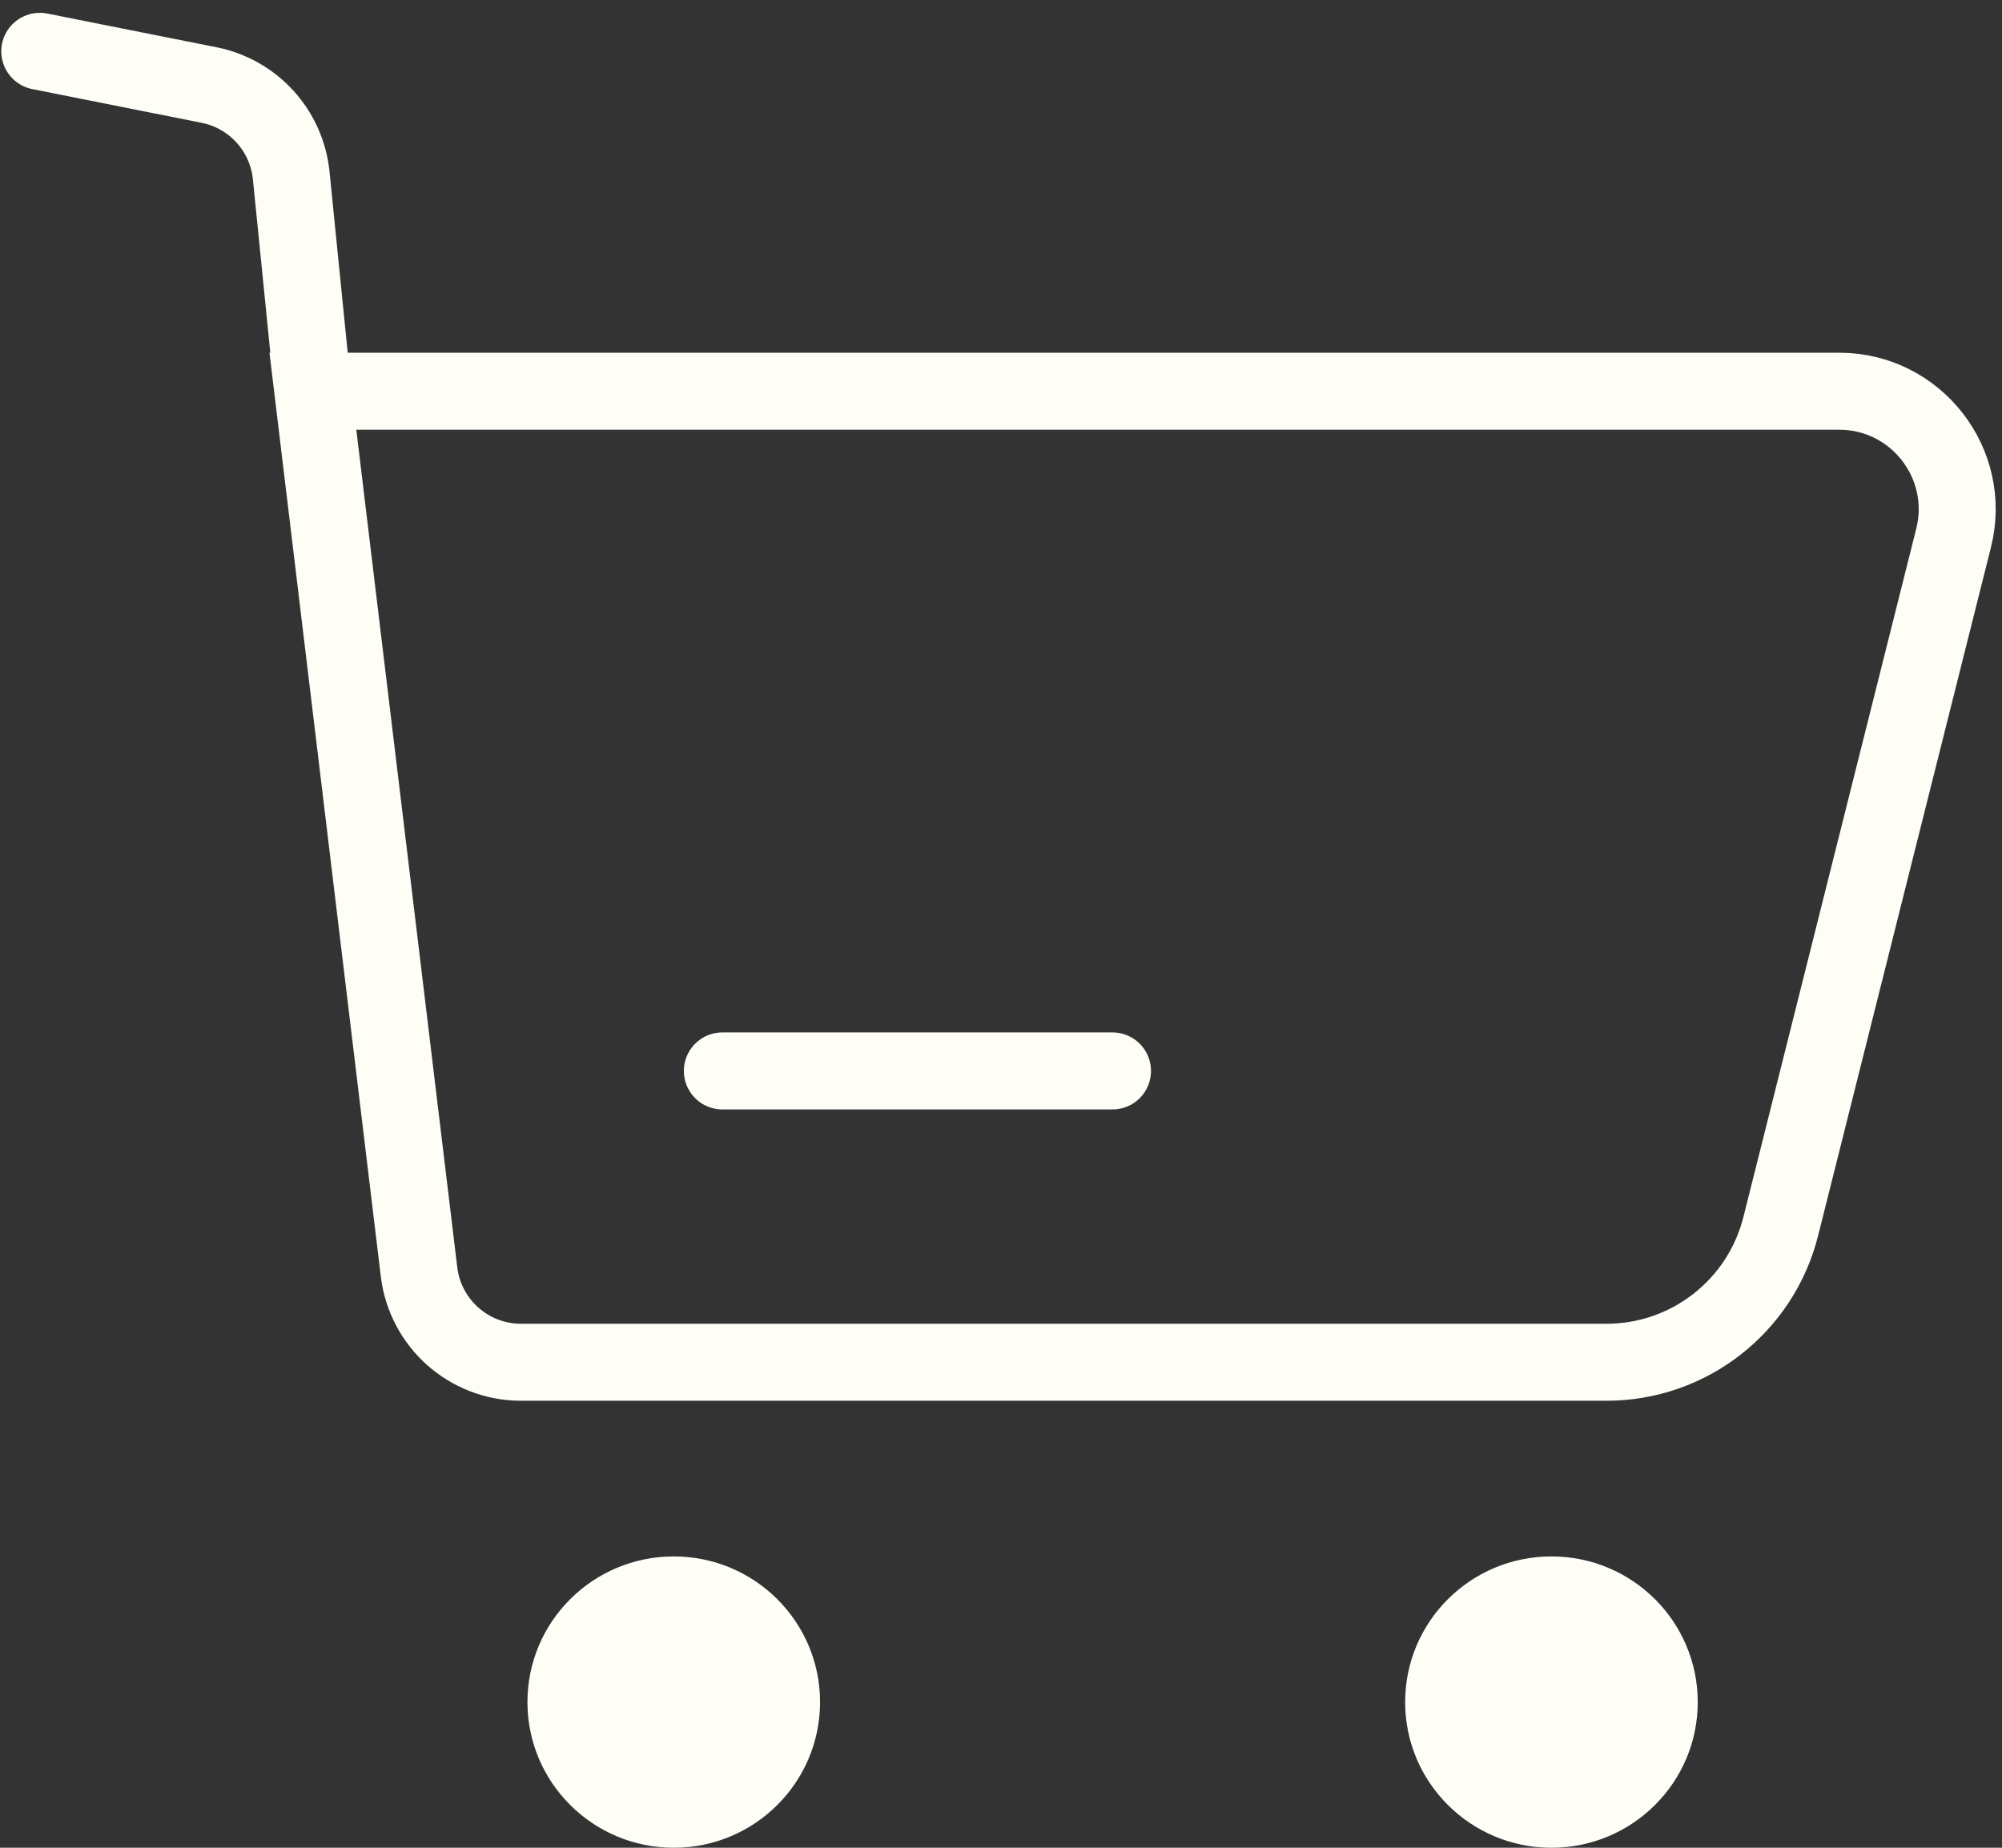 <?xml version="1.0" encoding="UTF-8"?> <svg xmlns="http://www.w3.org/2000/svg" width="39" height="36" viewBox="0 0 39 36" fill="none"><rect x="0" y="0" width="39" height="36" fill="#333333" stroke="none"/><path d="M0.775 1L4.074 1.657C4.936 1.829 5.585 2.544 5.673 3.419L6.095 7.622M6.095 7.622L8.163 24.78C8.284 25.785 9.137 26.541 10.149 26.541H31.296C32.9 26.541 34.299 25.45 34.69 23.893L38.057 10.482C38.422 9.03 37.324 7.622 35.827 7.622H6.095Z" stroke="#FFFEF6" stroke-width="1.5" stroke-linecap="round"></path><path d="M21.672 20.865H14.072" stroke="#FFFEF6" stroke-width="1.5" stroke-linecap="round" stroke-linejoin="round"></path><ellipse cx="13.125" cy="33.162" rx="2.85" ry="2.838" fill="#FFFEF6"></ellipse><ellipse cx="30.223" cy="33.162" rx="2.85" ry="2.838" fill="#FFFEF6"></ellipse></svg> 
